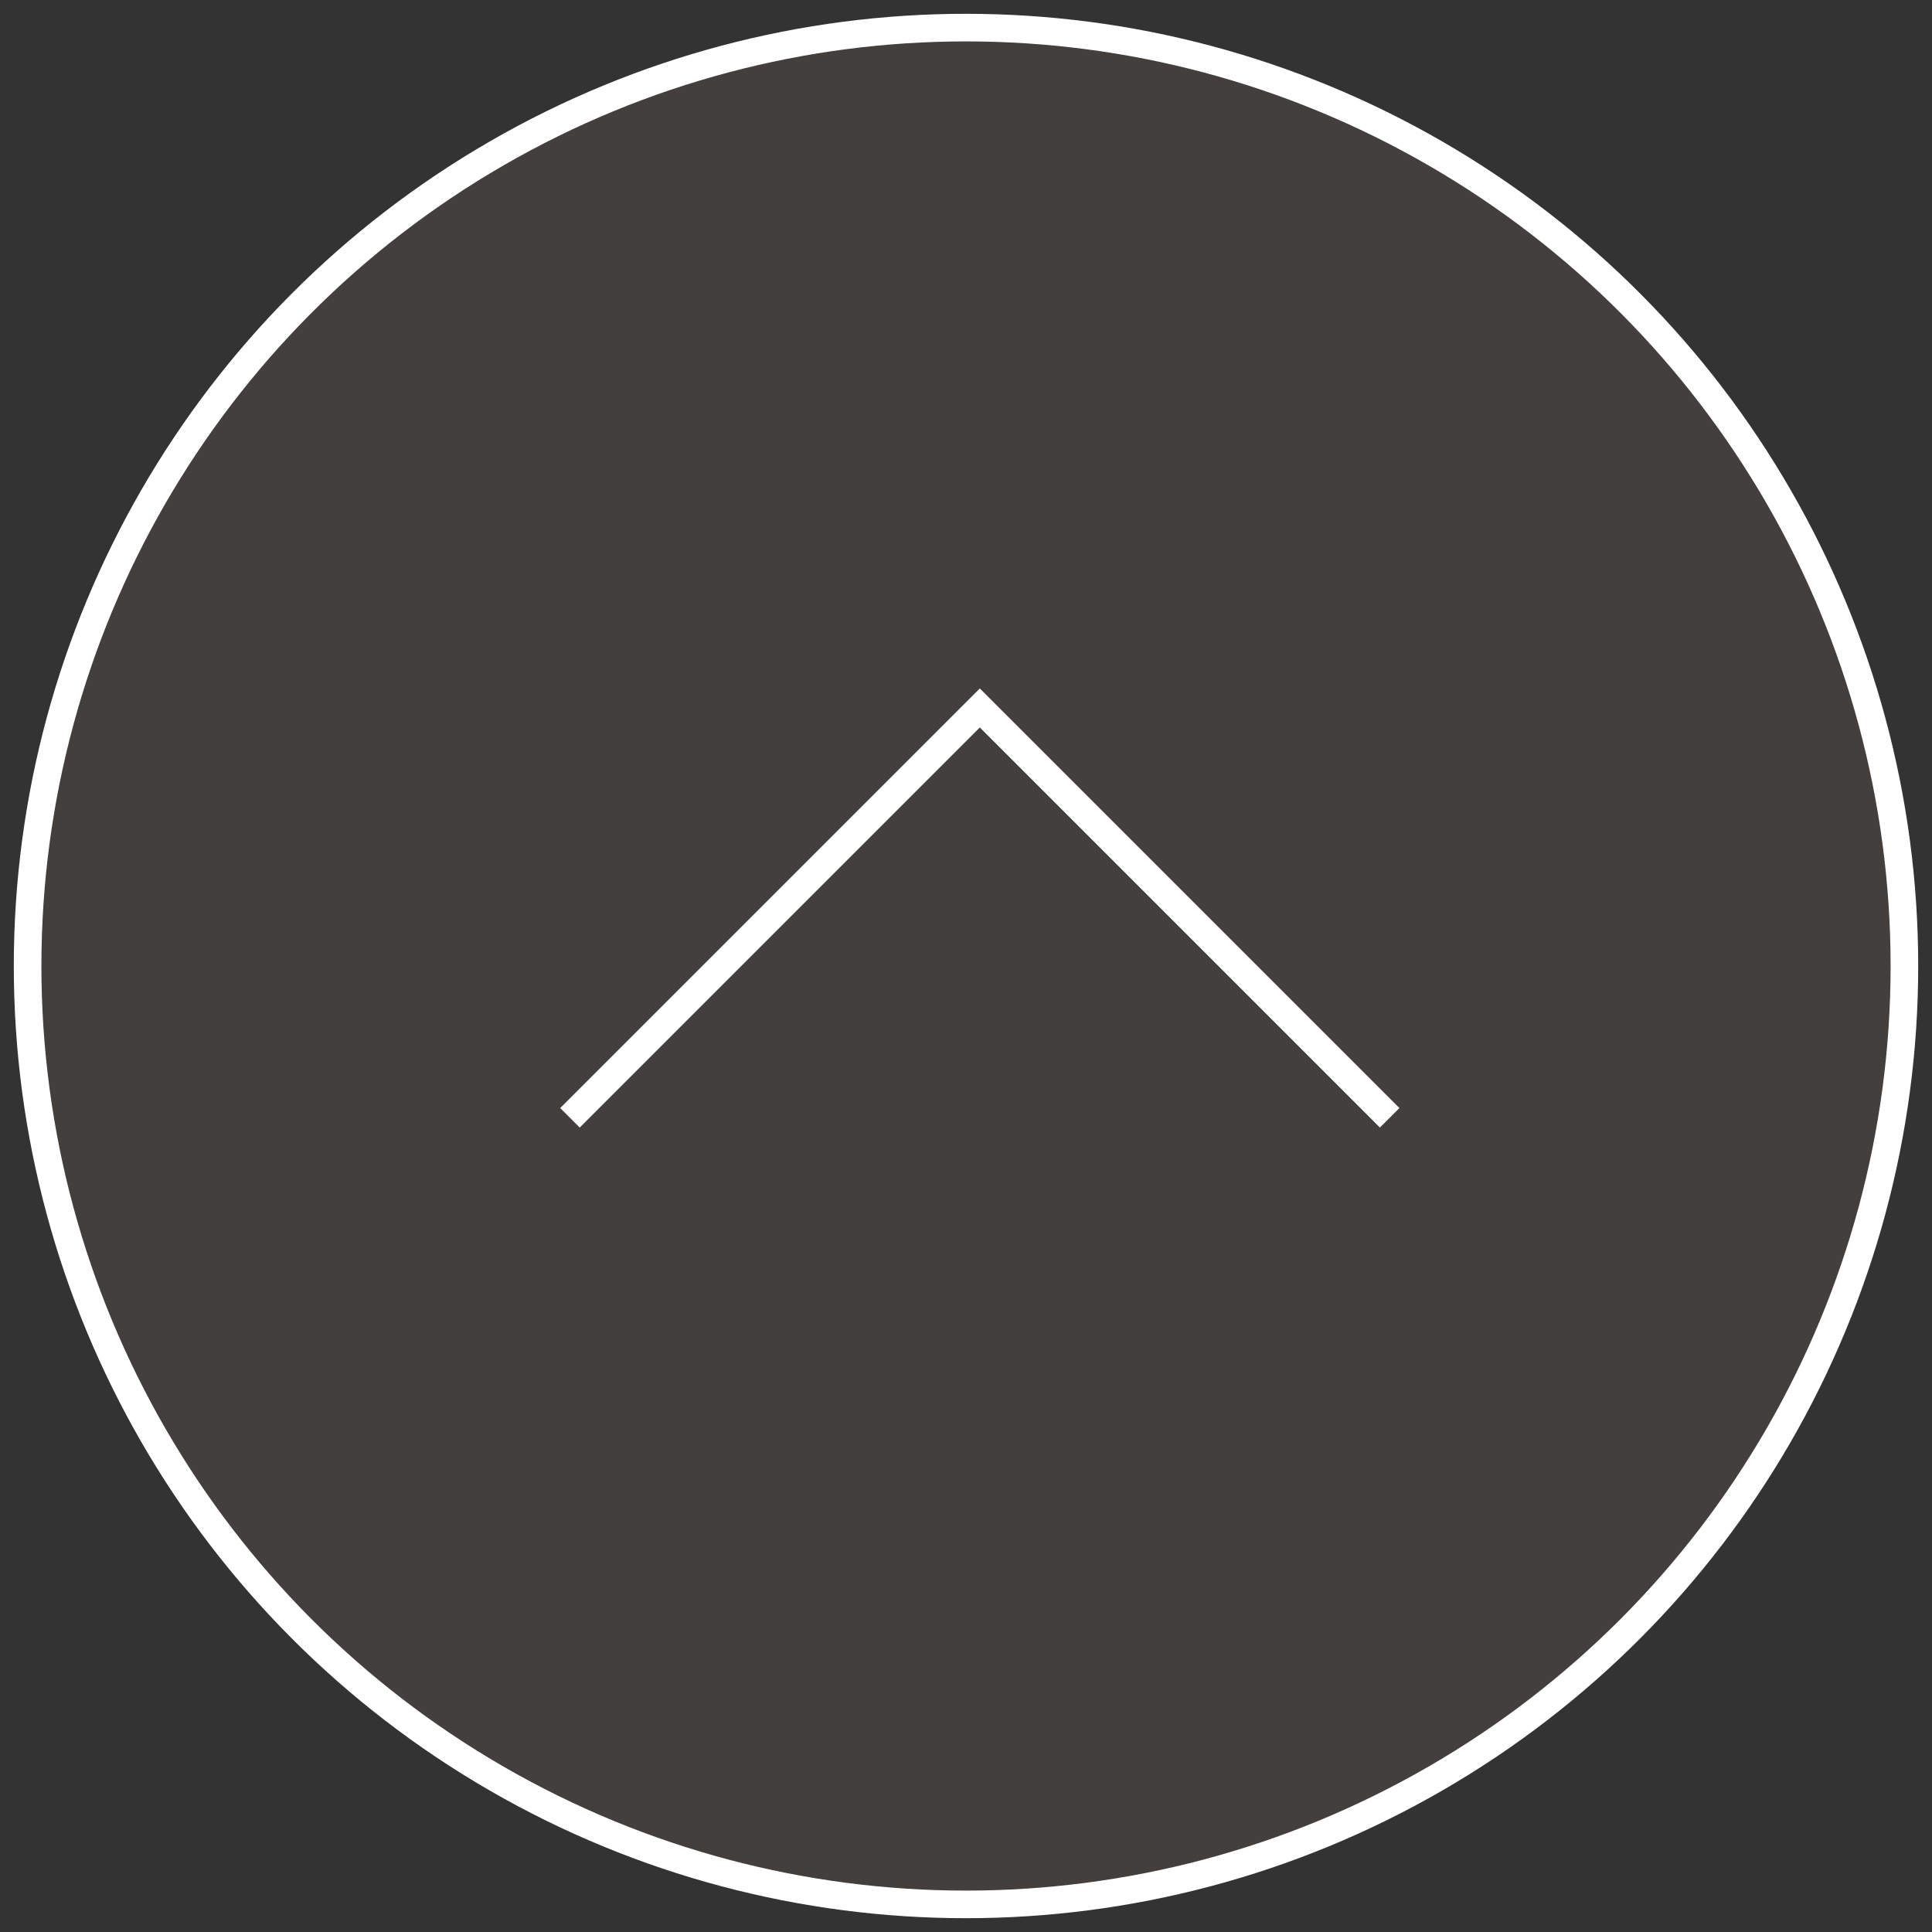 <?xml version="1.0" encoding="UTF-8"?>
<svg width="70px" height="70px" viewBox="0 0 70 70" version="1.1" xmlns="http://www.w3.org/2000/svg" xmlns:xlink="http://www.w3.org/1999/xlink">
    <rect x="0" y="0" width="70" height="70" fill="#333333" stroke="none"/>
    <title>arrow-circle-up-off</title>
    <g id="Page-1" stroke="none" stroke-width="1" fill="none" fill-rule="evenodd">
        <g id="Desktop-Homepage-Redesign" transform="translate(-1792, -6917)" stroke="#FFFFFF">
            <g id="UP-ARROW" transform="translate(1793, 6918)">
                <g id="arrow-circle-up-off" transform="translate(34, 34) scale(1, -1) translate(-34, -34) ">
                    <circle id="Oval" fill-opacity="0.322" fill="#605953" cx="34" cy="34" r="34"></circle>
                    <polyline id="Rectangle" transform="translate(34.5, 28.5) rotate(45) translate(-34.5, -28.5) " points="45 18 45 39 24 39"></polyline>
                </g>
            </g>
        </g>
    </g>
</svg>